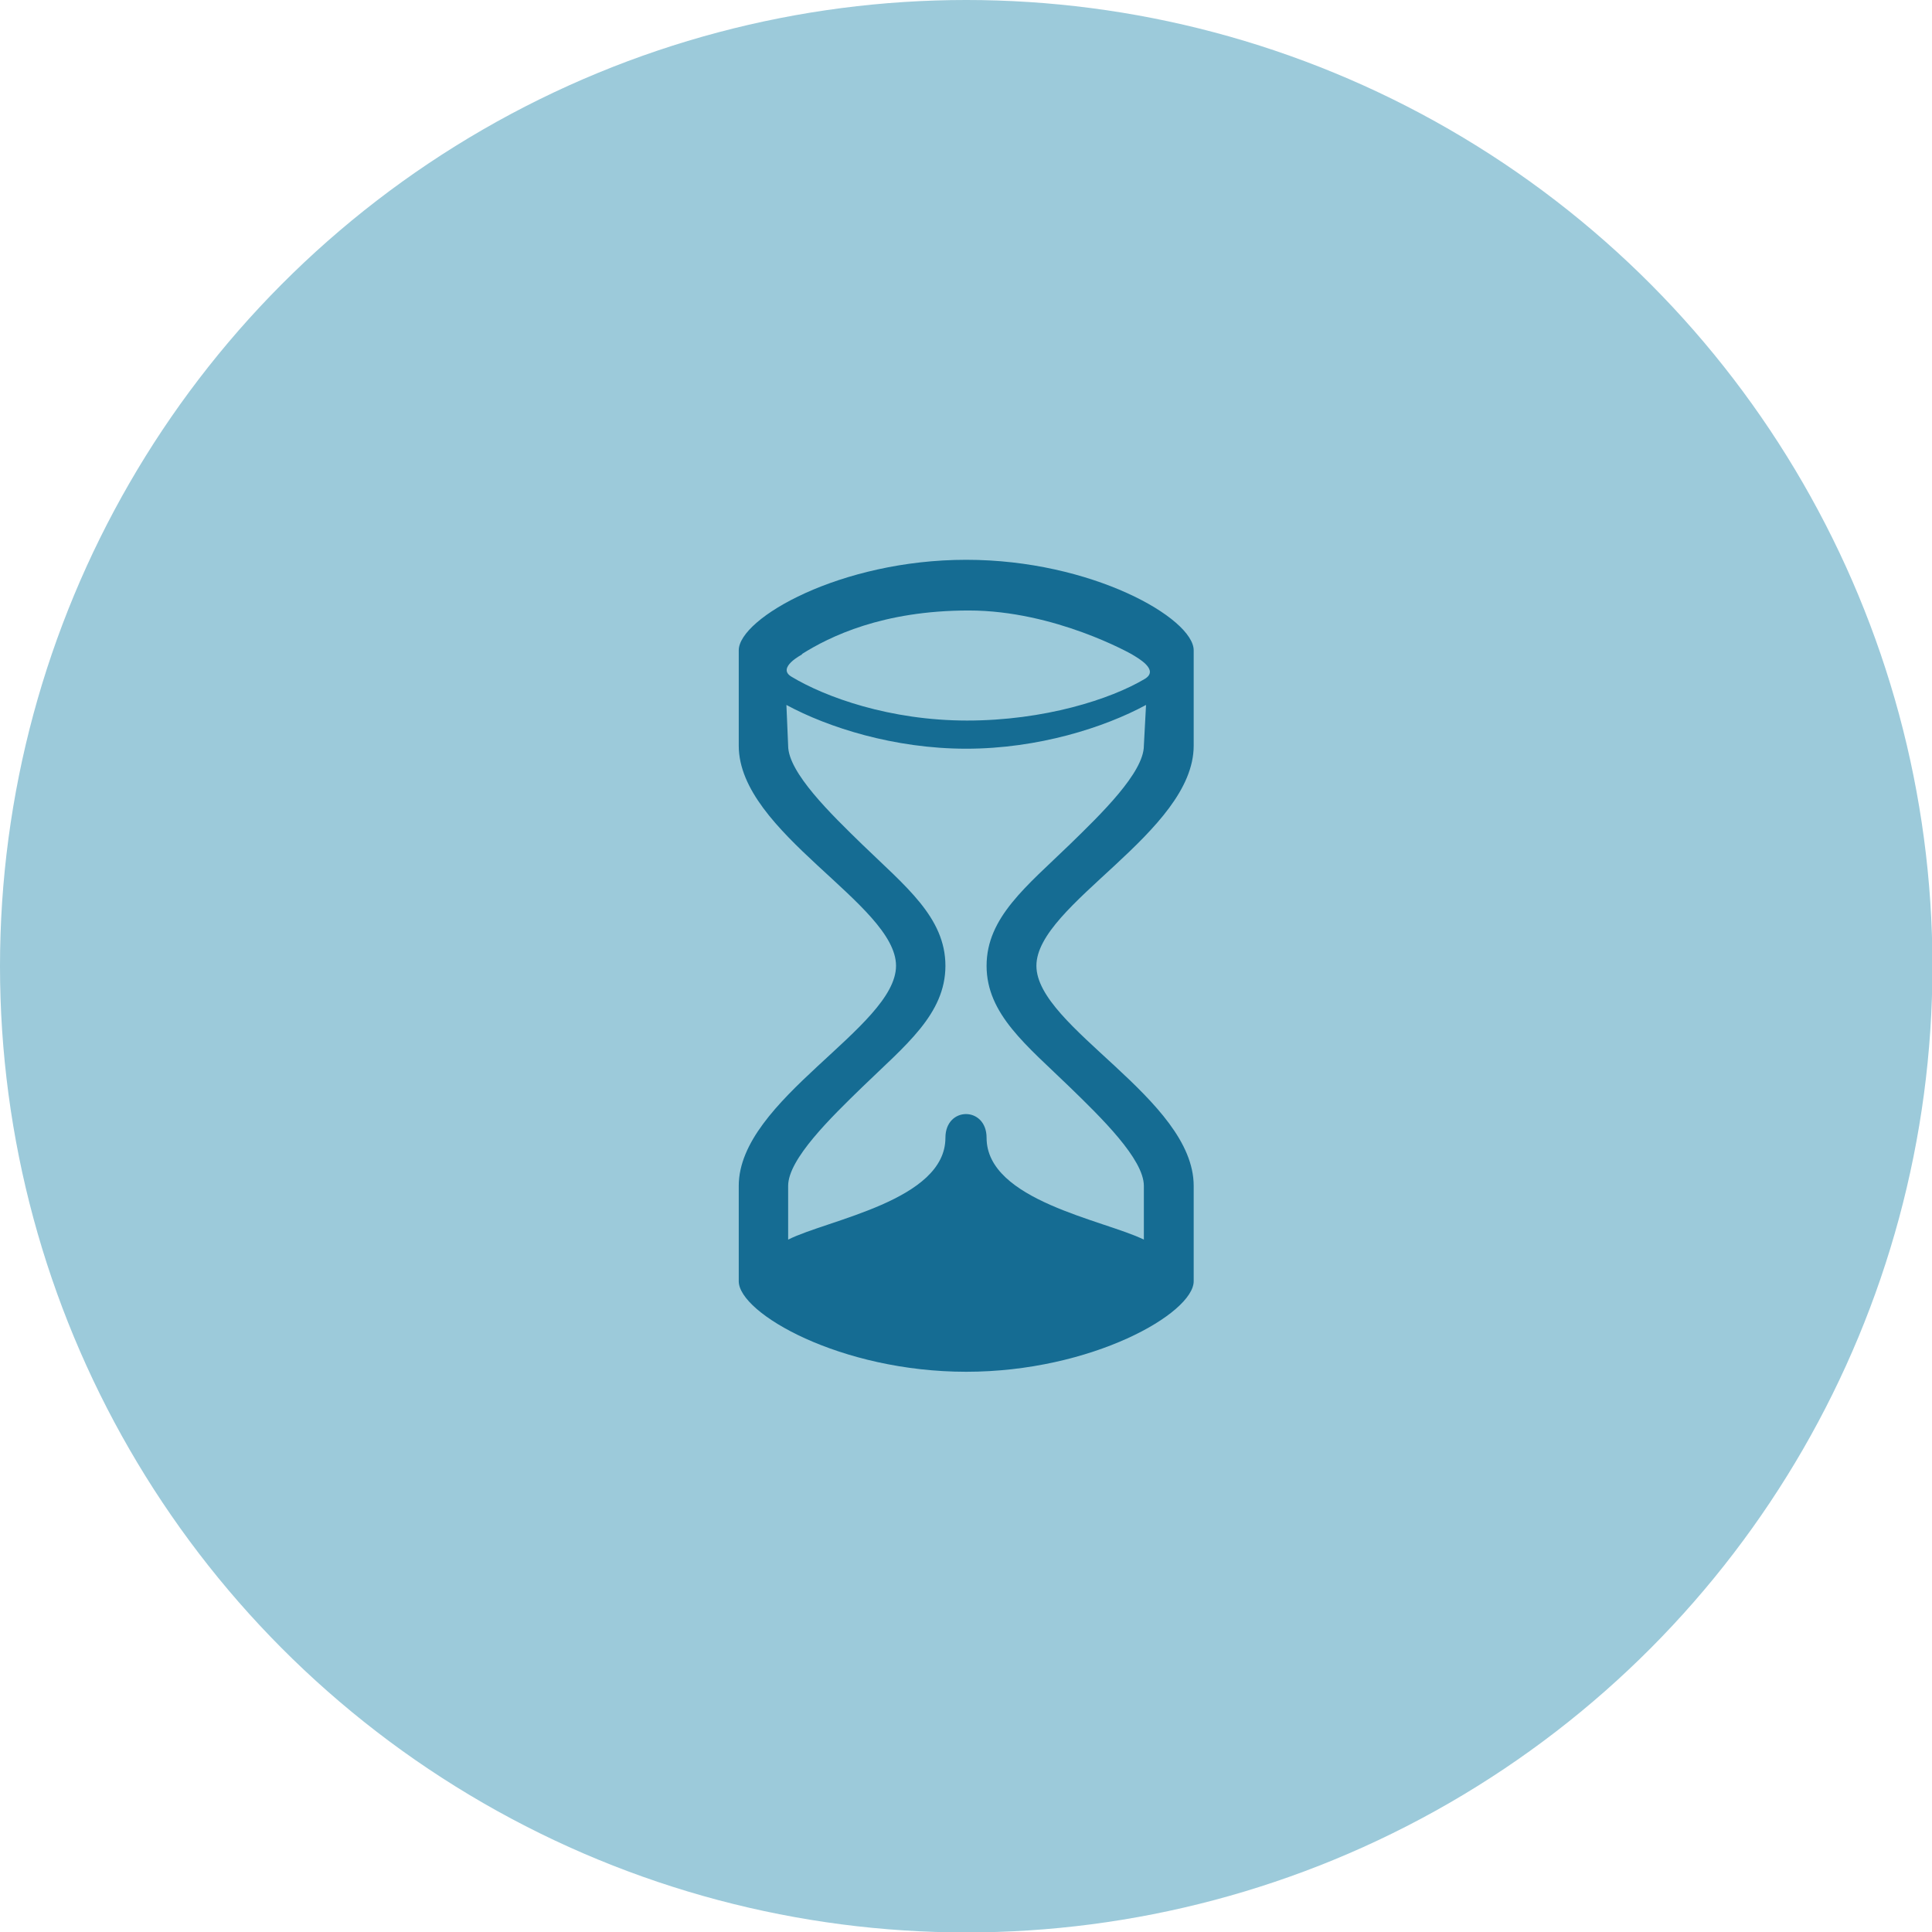 <svg xmlns="http://www.w3.org/2000/svg" id="Calque_1" viewBox="0 0 44.59 44.59"><defs><style>.cls-1{fill:#9ccada;}.cls-2{fill:#156c93;}</style></defs><circle class="cls-1" cx="22.3" cy="22.3" r="22.3"></circle><path class="cls-2" d="M27.55,17.21v-2.2c0-.74-2.35-2.09-5.25-2.09s-5.25,1.35-5.25,2.09v2.2c0,2.01,3.63,3.66,3.63,5.08s-3.63,3.08-3.63,5.08v2.2c0,.74,2.35,2.09,5.25,2.09s5.25-1.35,5.25-2.09v-2.2c0-2.01-3.63-3.66-3.63-5.08s3.63-3.08,3.63-5.08Zm-9.05-2.11c.65-.41,1.87-1.01,3.86-1.01s3.76,1.01,3.76,1.01c.13,.08,.65,.36,.3,.57-.79,.47-2.32,.96-4.1,.96s-3.27-.54-4.05-1.01c-.36-.21,.25-.52,.25-.52Zm4.27,7.19c0,1.12,.93,1.84,1.92,2.8,.72,.7,1.71,1.66,1.71,2.28v1.24c-.91-.45-3.63-.9-3.63-2.35,0-.73-.95-.73-.95,0,0,1.45-2.72,1.89-3.63,2.35v-1.24c0-.62,.99-1.58,1.71-2.28,.99-.96,1.92-1.68,1.92-2.8s-.93-1.84-1.92-2.8c-.72-.7-1.71-1.66-1.71-2.28l-.04-.94c.96,.52,2.49,1.01,4.15,1.01s3.19-.49,4.15-1.01l-.05,.94c0,.62-.99,1.58-1.71,2.28-.99,.96-1.92,1.68-1.92,2.8Z"></path></svg>